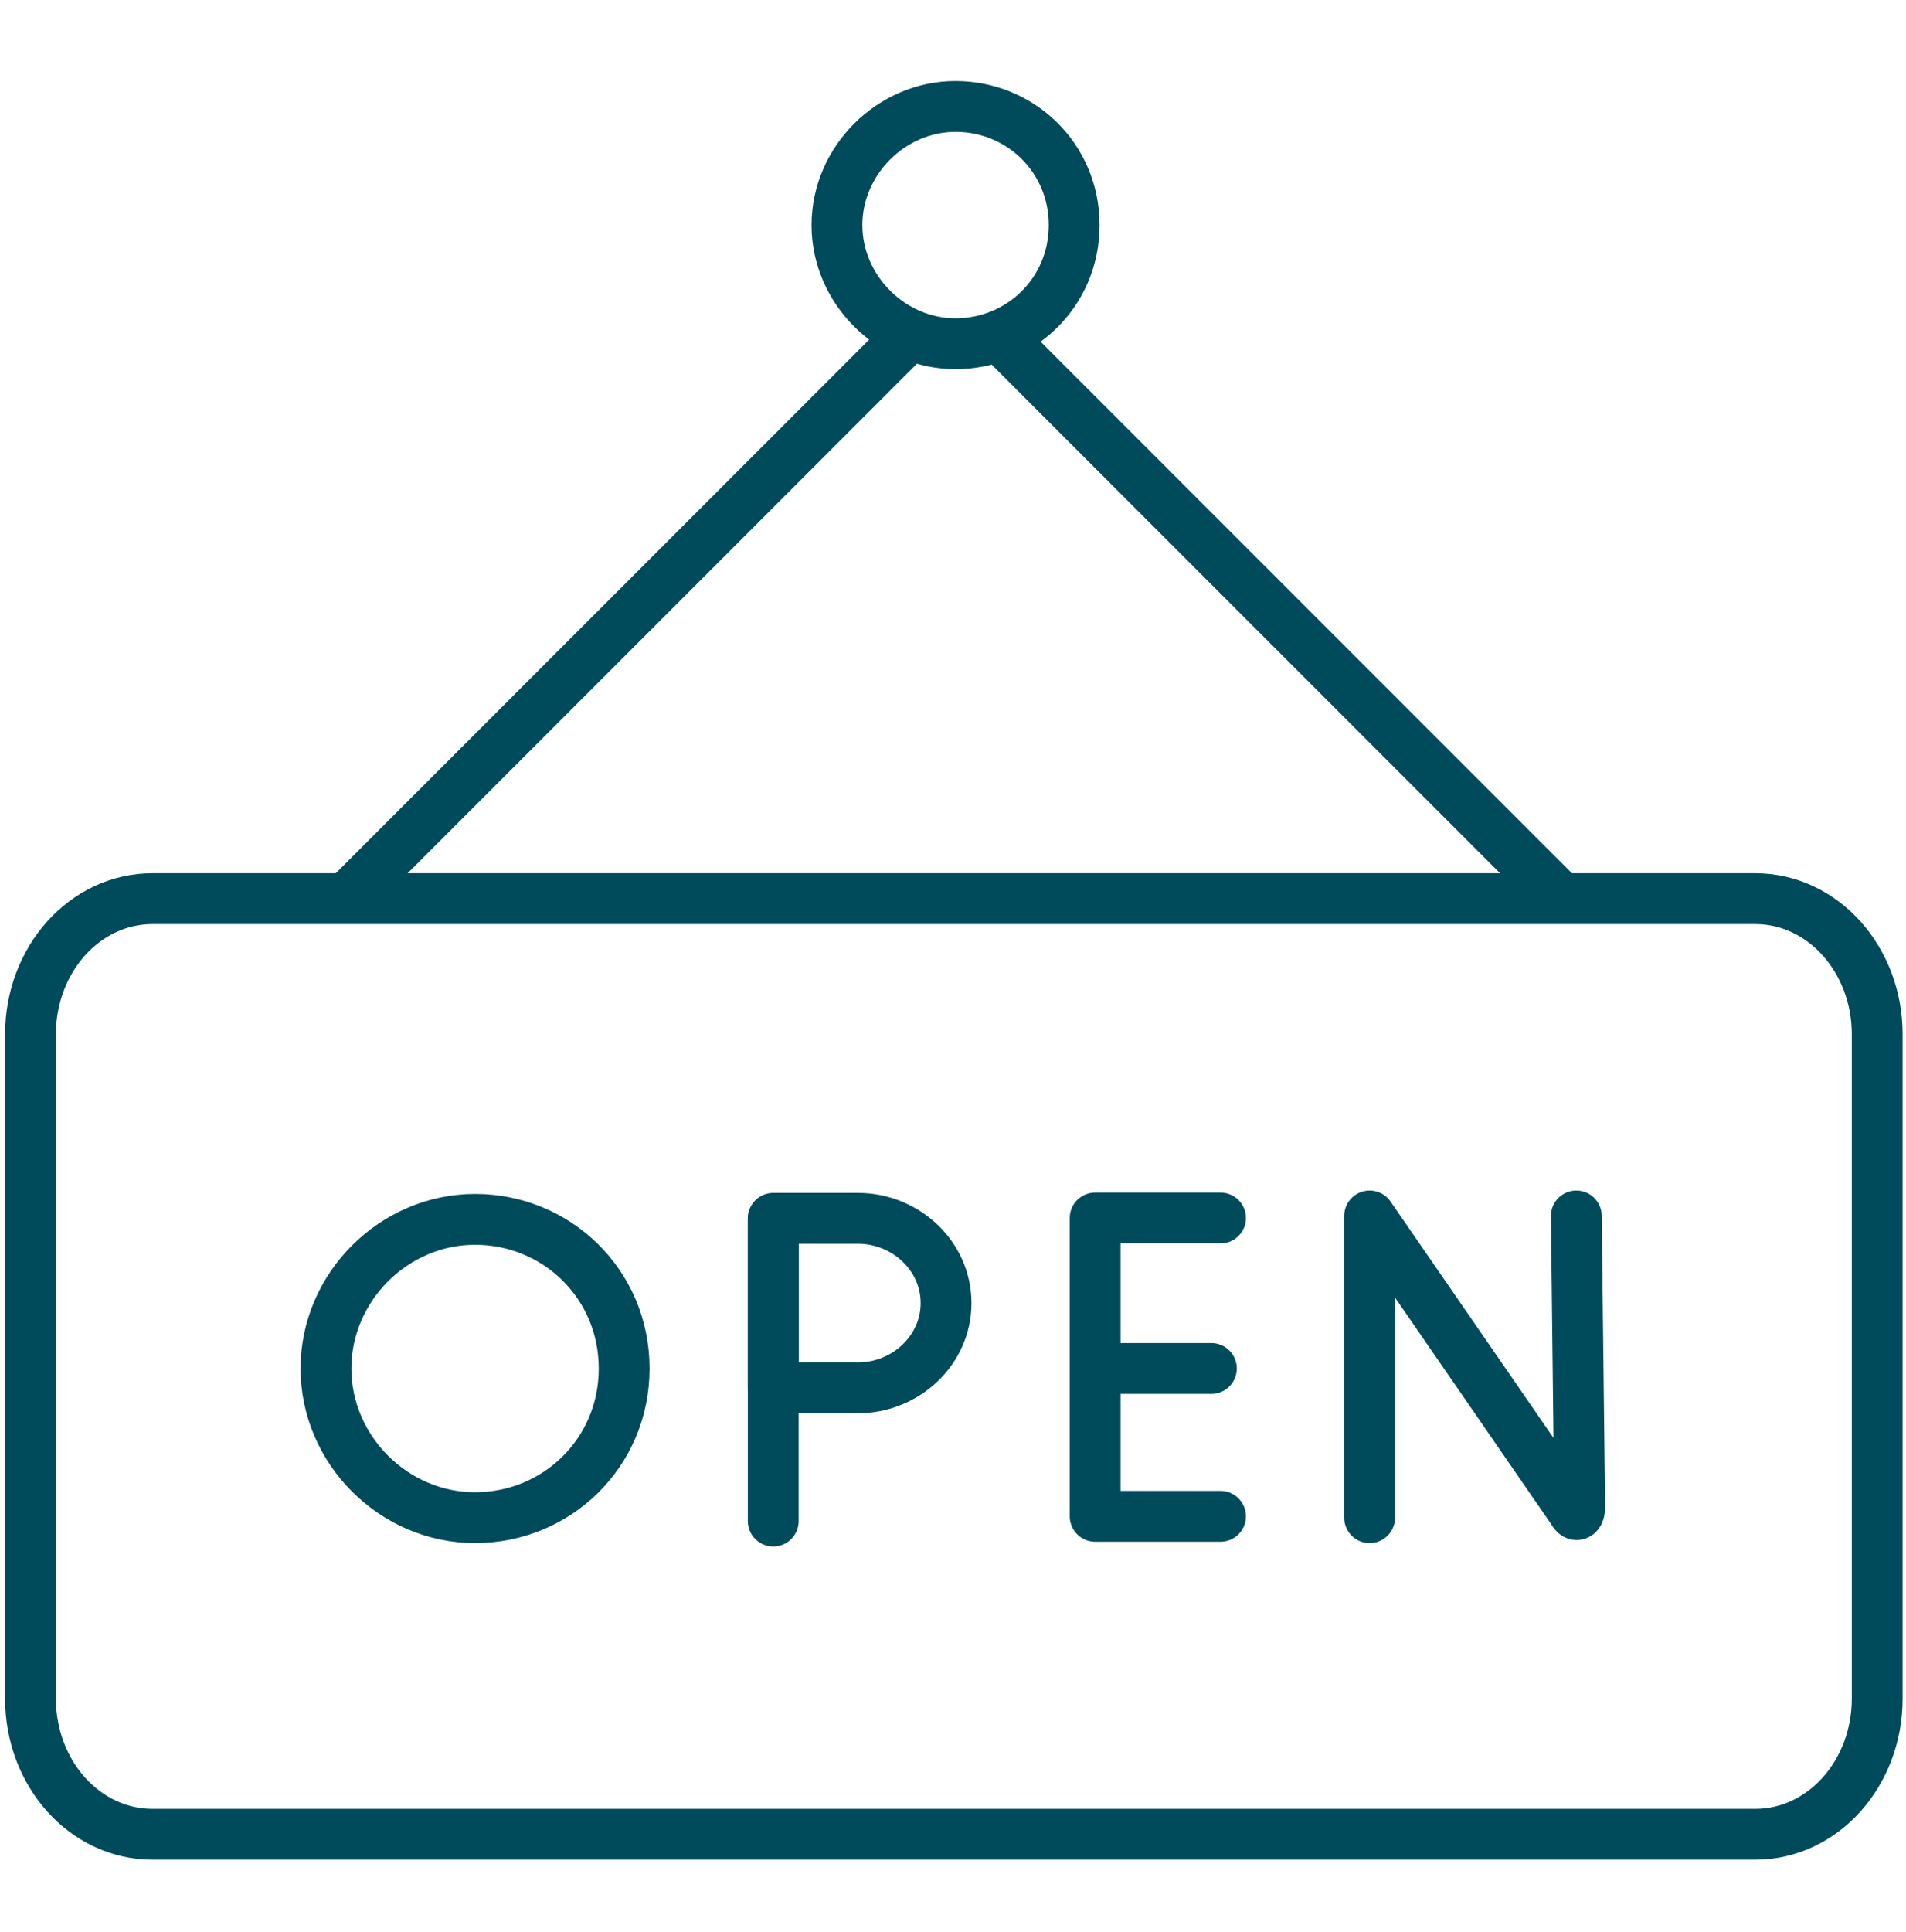 <?xml version="1.0" encoding="UTF-8"?><svg id="a" xmlns="http://www.w3.org/2000/svg" width="56.25" height="57" xmlns:xlink="http://www.w3.org/1999/xlink" viewBox="0 0 56.25 57"><defs><clipPath id="b"><rect y=".38" width="56.25" height="56.25" fill="none"/></clipPath></defs><g clip-path="url(#b)"><g><path d="M26.68,10.05L10.38,26.35" fill="none" stroke="#004b5b" stroke-linecap="round" stroke-linejoin="round" stroke-width="1.5"/><path d="M45.9,26.33L29.6,10.03" fill="none" stroke="#004b5b" stroke-linecap="round" stroke-linejoin="round" stroke-width="1.5"/><path d="M31.7,6.64c0-2-1.6-3.5-3.5-3.5s-3.5,1.6-3.5,3.5,1.6,3.5,3.5,3.5,3.5-1.5,3.5-3.5Z" fill="none" stroke="#004b5b" stroke-linecap="round" stroke-linejoin="round" stroke-width="1.5"/><path d="M40.42,44.77v-8.9l6,8.7c.1,.2,.2,.1,.2-.1l-.1-8.6" fill="none" stroke="#004b5b" stroke-linecap="round" stroke-linejoin="round" stroke-width="1.5"/><path d="M36.02,35.93h-3.7v8.8h3.7" fill="none" stroke="#004b5b" stroke-linecap="round" stroke-linejoin="round" stroke-width="1.5"/><path d="M35.75,40.37h-3.4" fill="none" stroke="#004b5b" stroke-linecap="round" stroke-linejoin="round" stroke-width="1.5"/><path d="M22.82,35.97v8.9" fill="none" stroke="#004b5b" stroke-linecap="round" stroke-linejoin="round" stroke-width="1.5"/><path d="M27.92,38.44c0,1.4-1.2,2.5-2.6,2.5h-2.5v-5h2.5c1.4,0,2.6,1.1,2.6,2.5Z" fill="none" stroke="#004b5b" stroke-linecap="round" stroke-linejoin="round" stroke-width="1.5"/><path d="M18.42,40.37c0,2.5-2,4.4-4.4,4.4s-4.4-2-4.4-4.4,2-4.4,4.4-4.4,4.4,1.9,4.4,4.4Z" fill="none" stroke="#004b5b" stroke-linecap="round" stroke-linejoin="round" stroke-width="1.5"/><path d="M4.5,54.11c-2,0-3.6-1.8-3.6-4V30.51c0-2.2,1.6-4,3.6-4H51.8c2,0,3.6,1.8,3.6,4v19.6c0,2.2-1.6,4-3.6,4H4.5Z" fill="none" stroke="#004b5b" stroke-linecap="round" stroke-linejoin="round" stroke-width="1.5"/></g></g></svg>